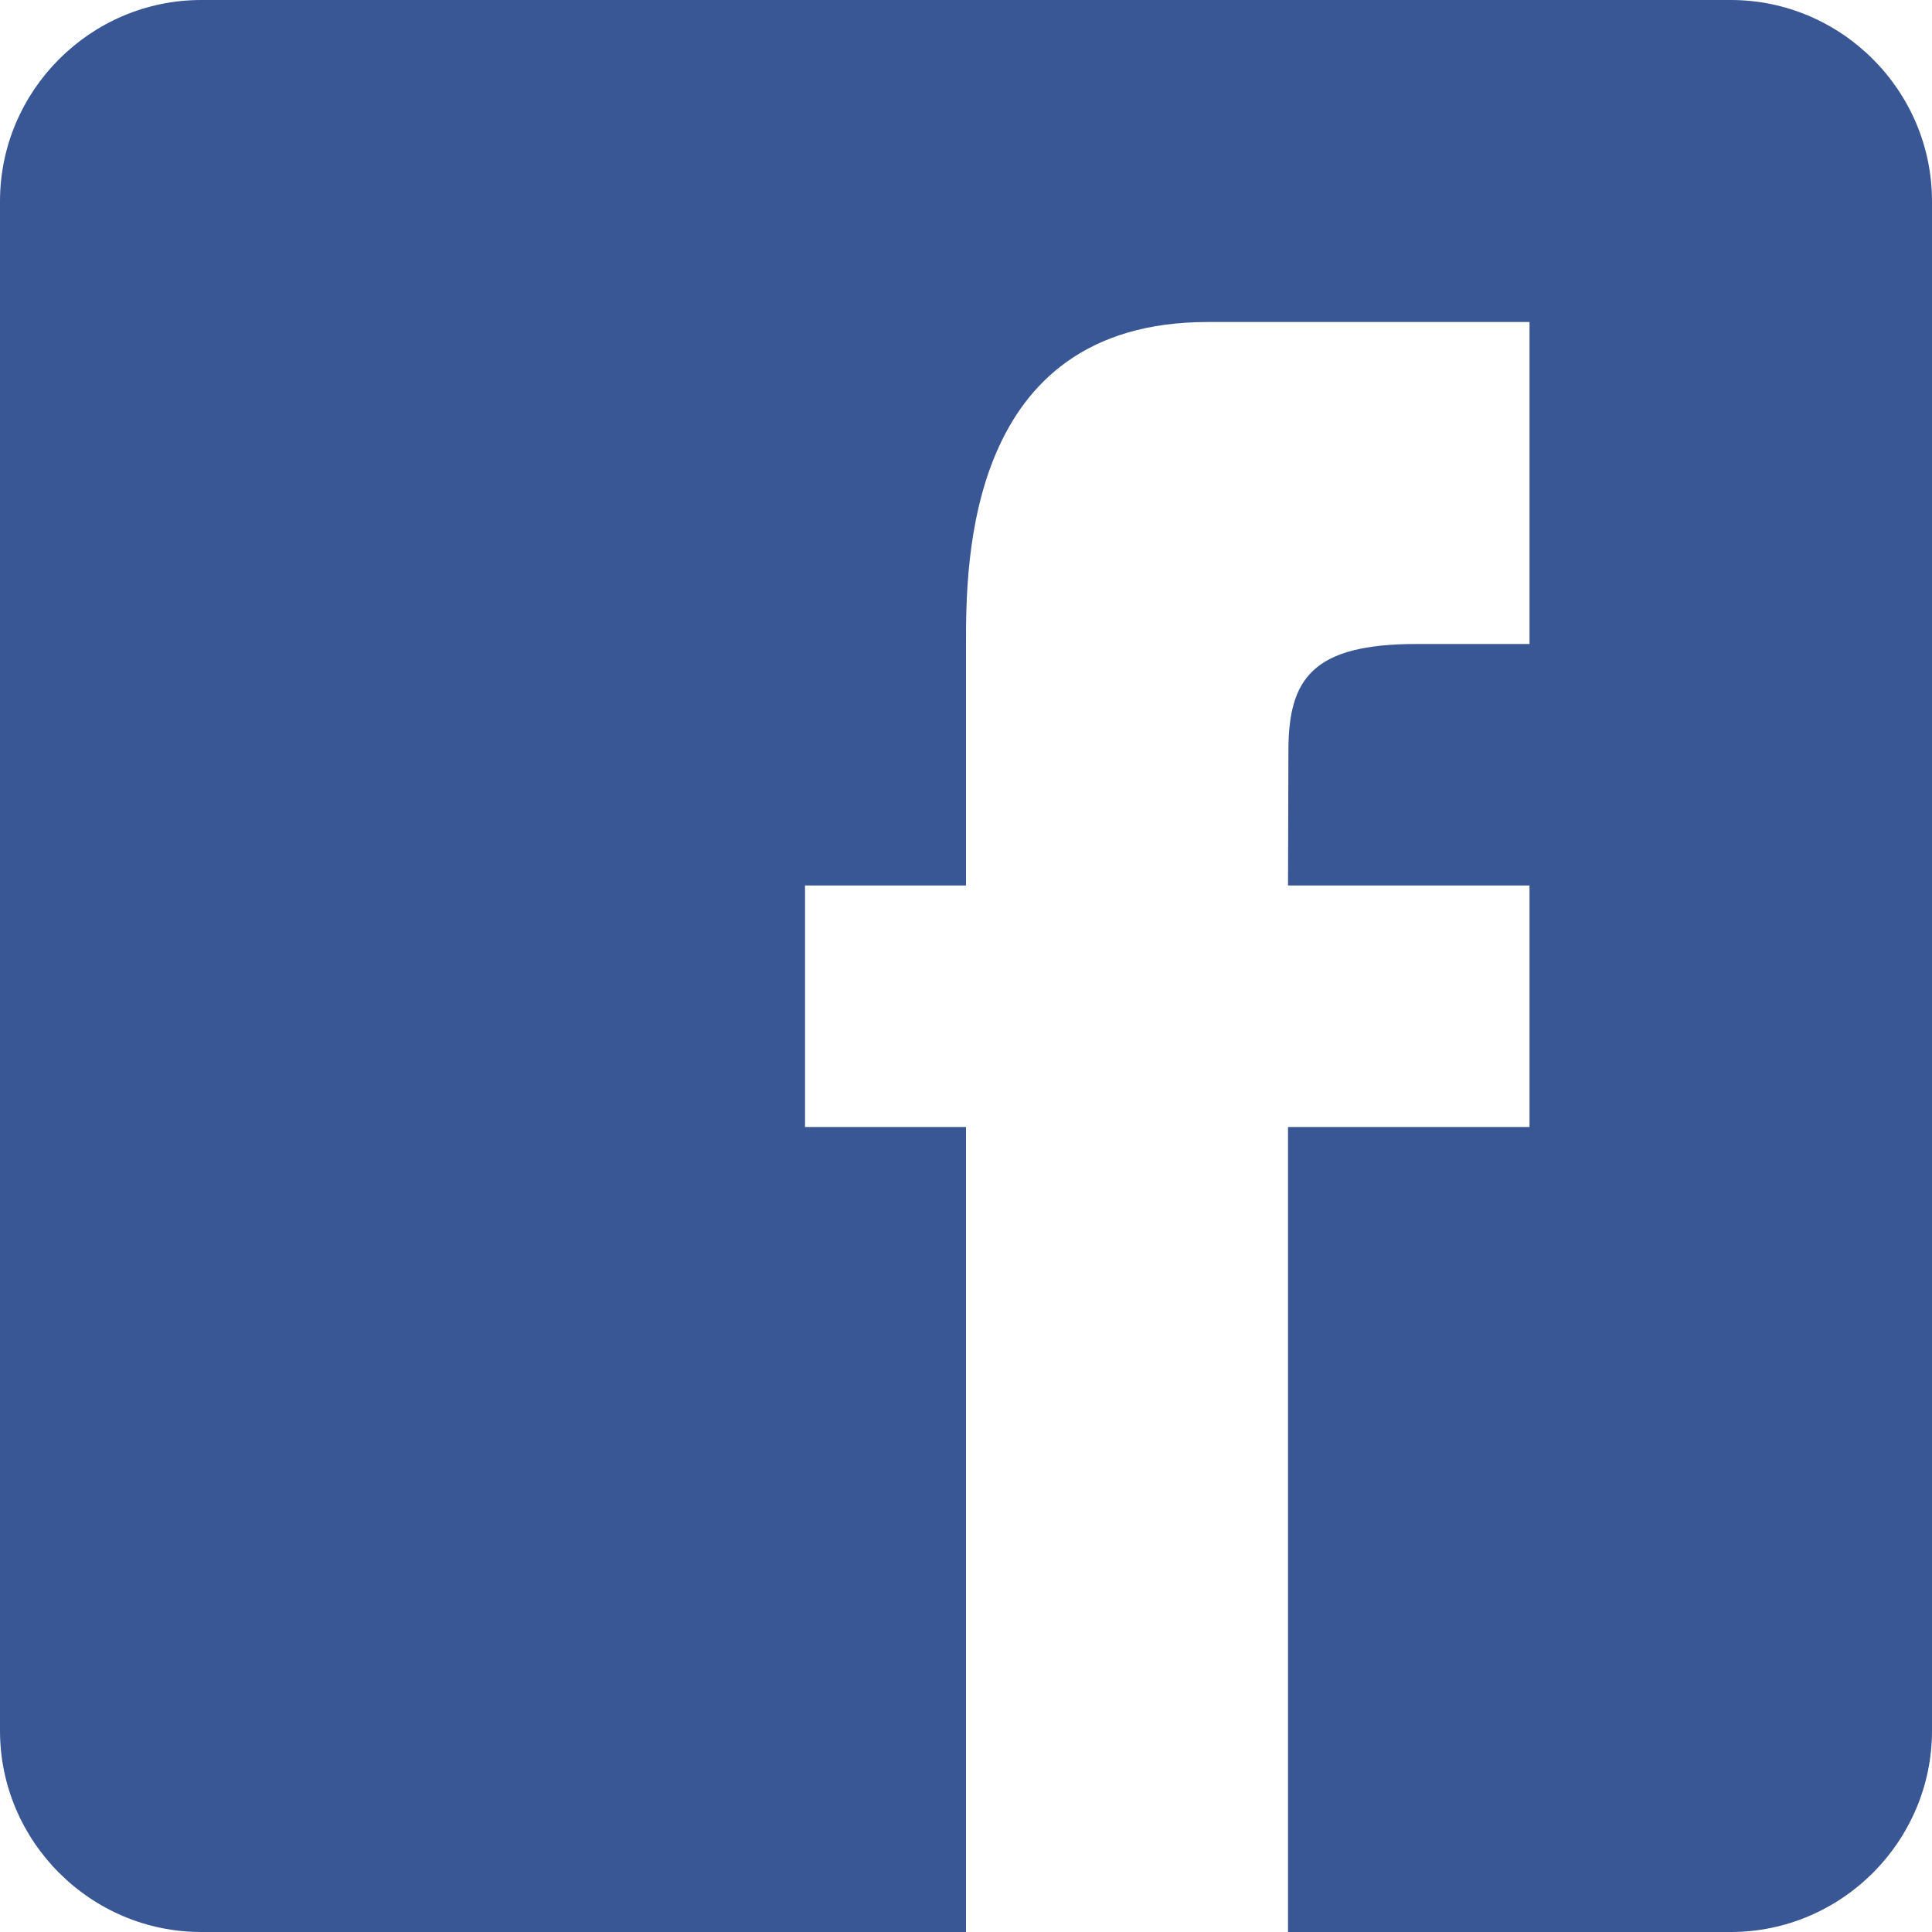 <svg xmlns="http://www.w3.org/2000/svg" xmlns:xlink="http://www.w3.org/1999/xlink" preserveAspectRatio="xMidYMid" width="34" height="34" viewBox="0 0 34 34">
  <defs>
    <style>

      .cls-2 {
        fill: #3a5795;
      }
    </style>
  </defs>
  <path d="M34.000,3.542 C34.000,3.542 34.000,30.458 34.000,30.458 C34.000,32.406 32.406,34.000 30.458,34.000 C30.458,34.000 22.667,34.000 22.667,34.000 C22.667,34.000 22.667,19.833 22.667,19.833 C22.667,19.833 26.917,19.833 26.917,19.833 C26.917,19.833 26.917,15.583 26.917,15.583 C26.917,15.583 22.667,15.583 22.667,15.583 C22.667,15.583 22.674,13.213 22.674,13.213 C22.674,11.938 23.101,11.333 24.934,11.333 C24.934,11.333 26.917,11.333 26.917,11.333 C26.917,11.333 26.917,5.667 26.917,5.667 C26.917,5.667 25.500,5.667 21.250,5.667 C17.000,5.667 17.000,9.917 17.000,11.333 C17.000,12.750 17.000,15.583 17.000,15.583 C17.000,15.583 14.167,15.583 14.167,15.583 C14.167,15.583 14.167,19.833 14.167,19.833 C14.167,19.833 17.000,19.833 17.000,19.833 C17.000,19.833 17.000,34.000 17.000,34.000 C17.000,34.000 3.542,34.000 3.542,34.000 C1.594,34.000 0.000,32.406 0.000,30.458 C0.000,30.458 0.000,3.542 0.000,3.542 C0.000,1.594 1.594,0.000 3.542,0.000 C3.542,0.000 30.458,0.000 30.458,0.000 C32.406,0.000 34.000,1.594 34.000,3.542 Z" id="path-1" class="cls-2" fill-rule="evenodd"/>
</svg>
